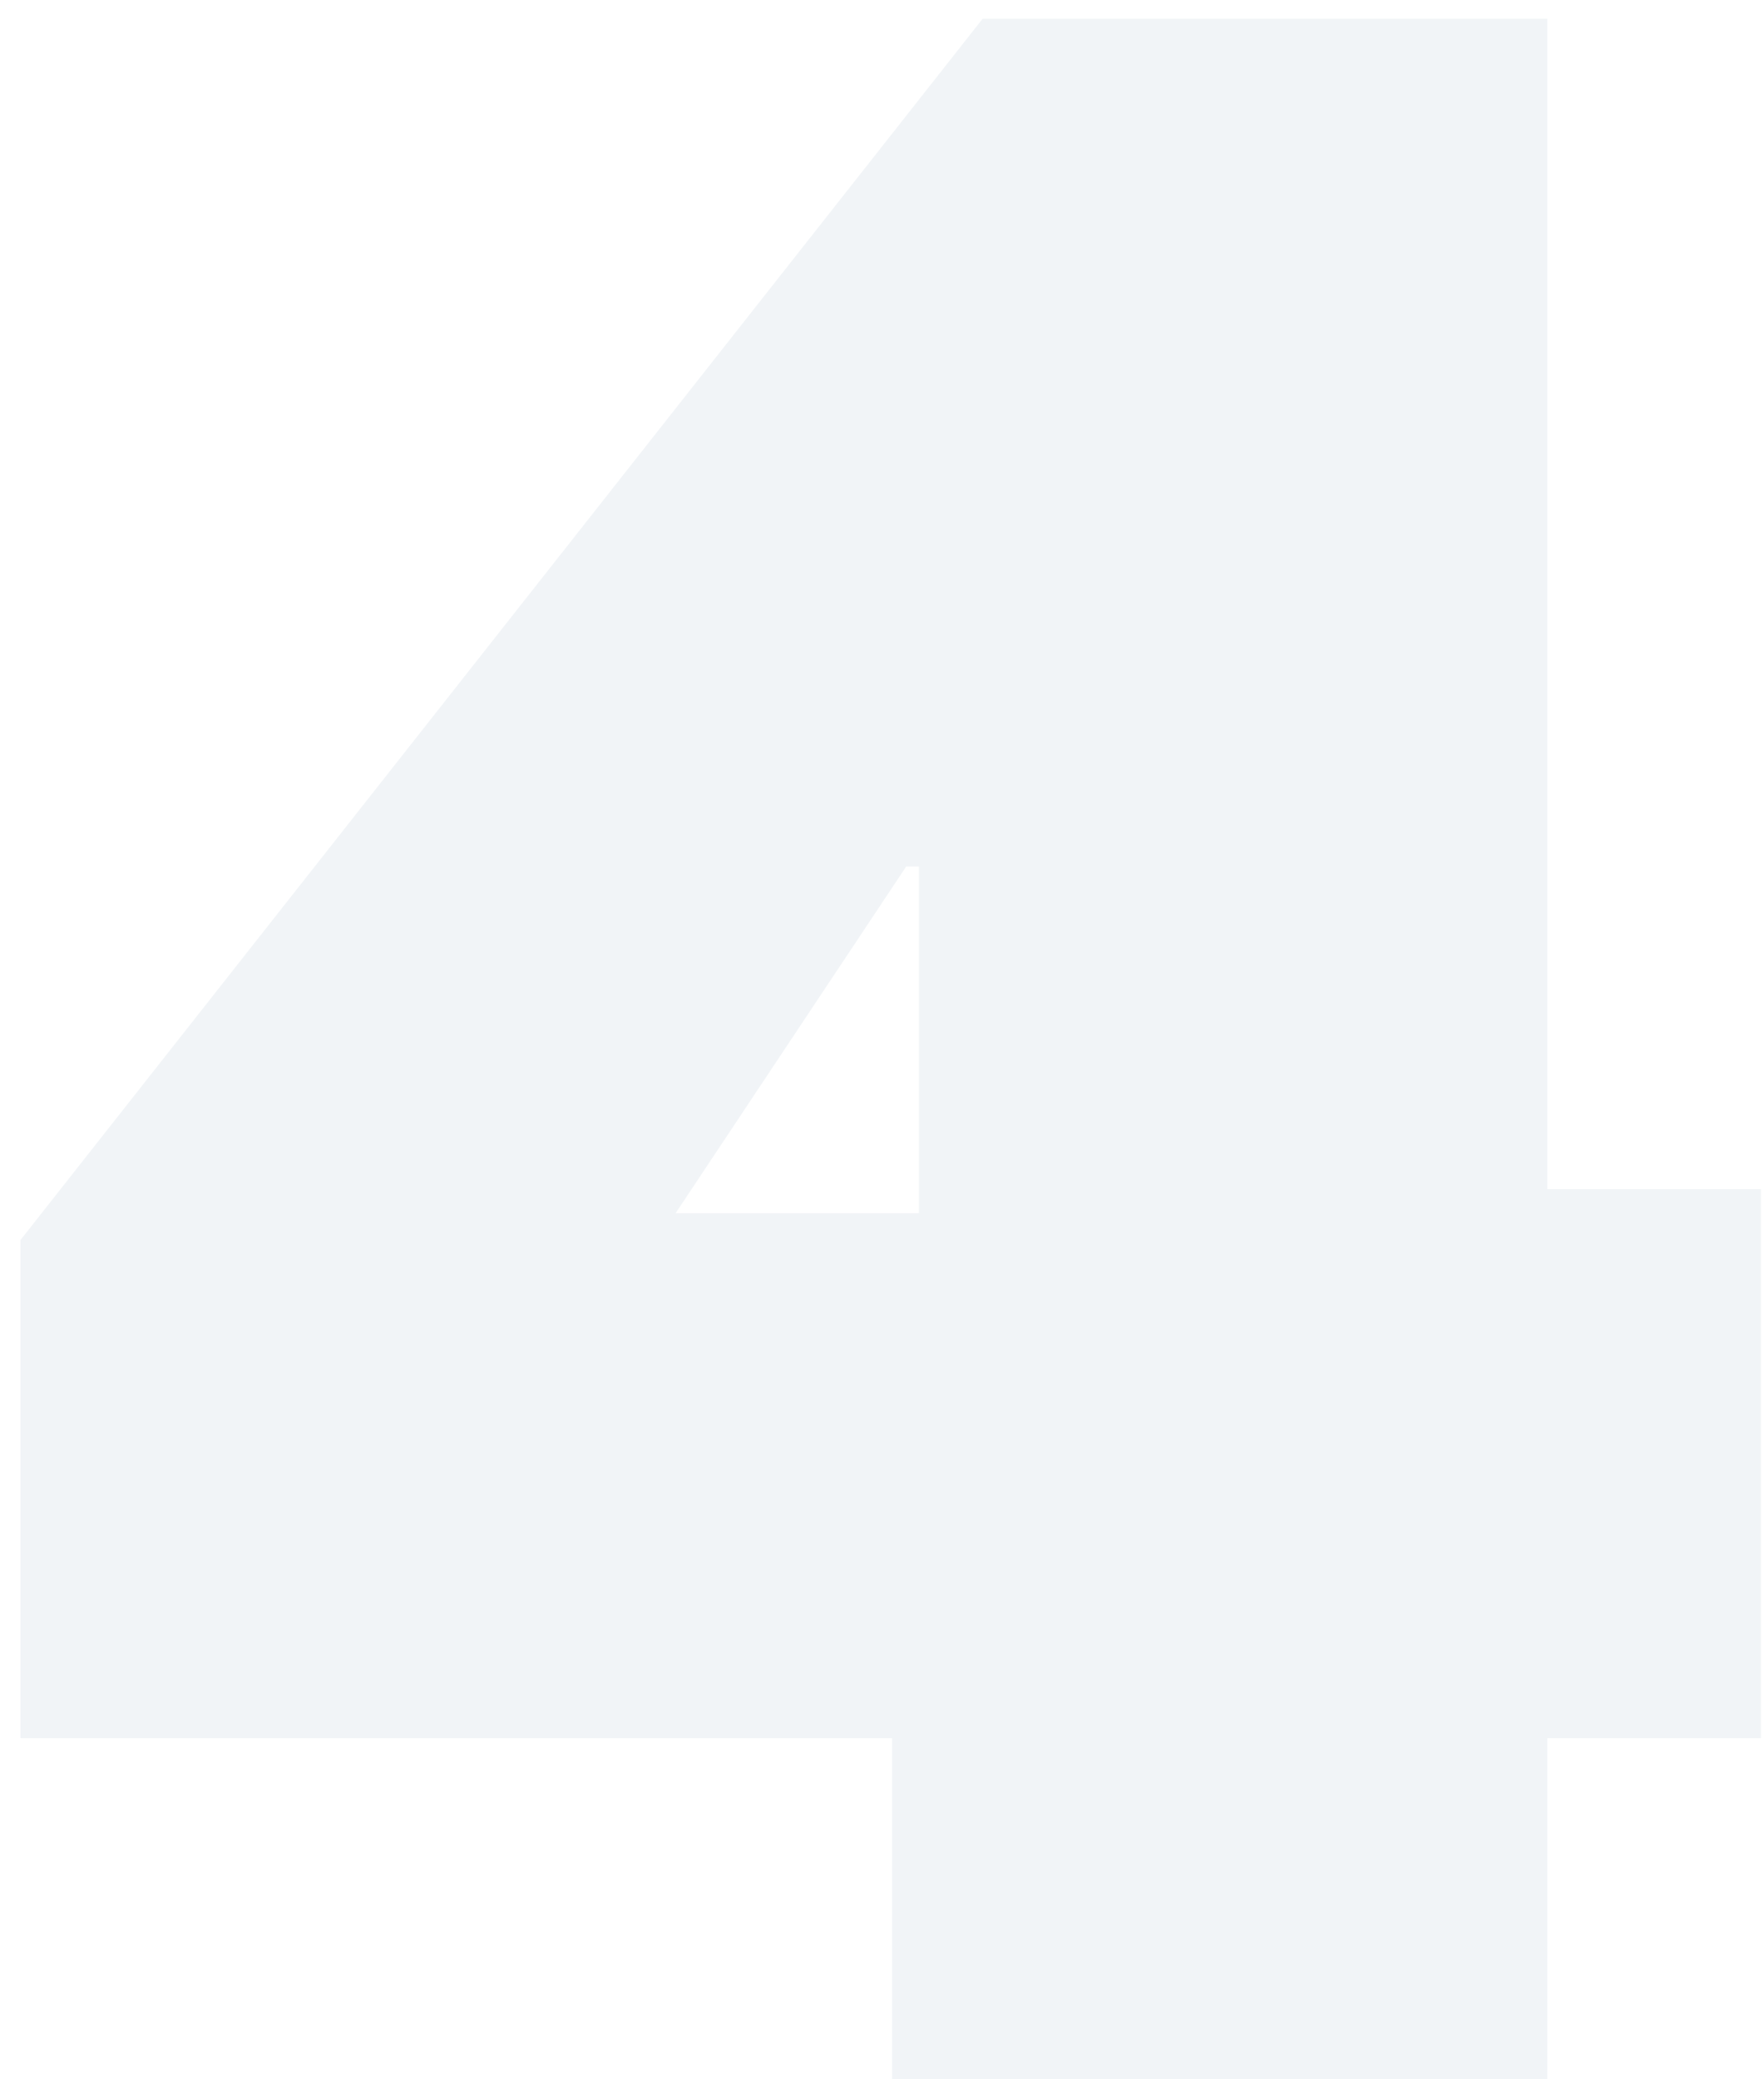 <?xml version="1.0" encoding="UTF-8"?> <svg xmlns="http://www.w3.org/2000/svg" width="84" height="99" viewBox="0 0 84 99" fill="none"><path d="M42.481 99V75.416L43.762 74.473V41.253H43.155L32.172 57.762H57.036L58.923 56.616H83.855V82.761H0.974V59.042L46.794 0.891H73.68V99H42.481Z" fill="#7494AD" fill-opacity="0.1"></path></svg> 